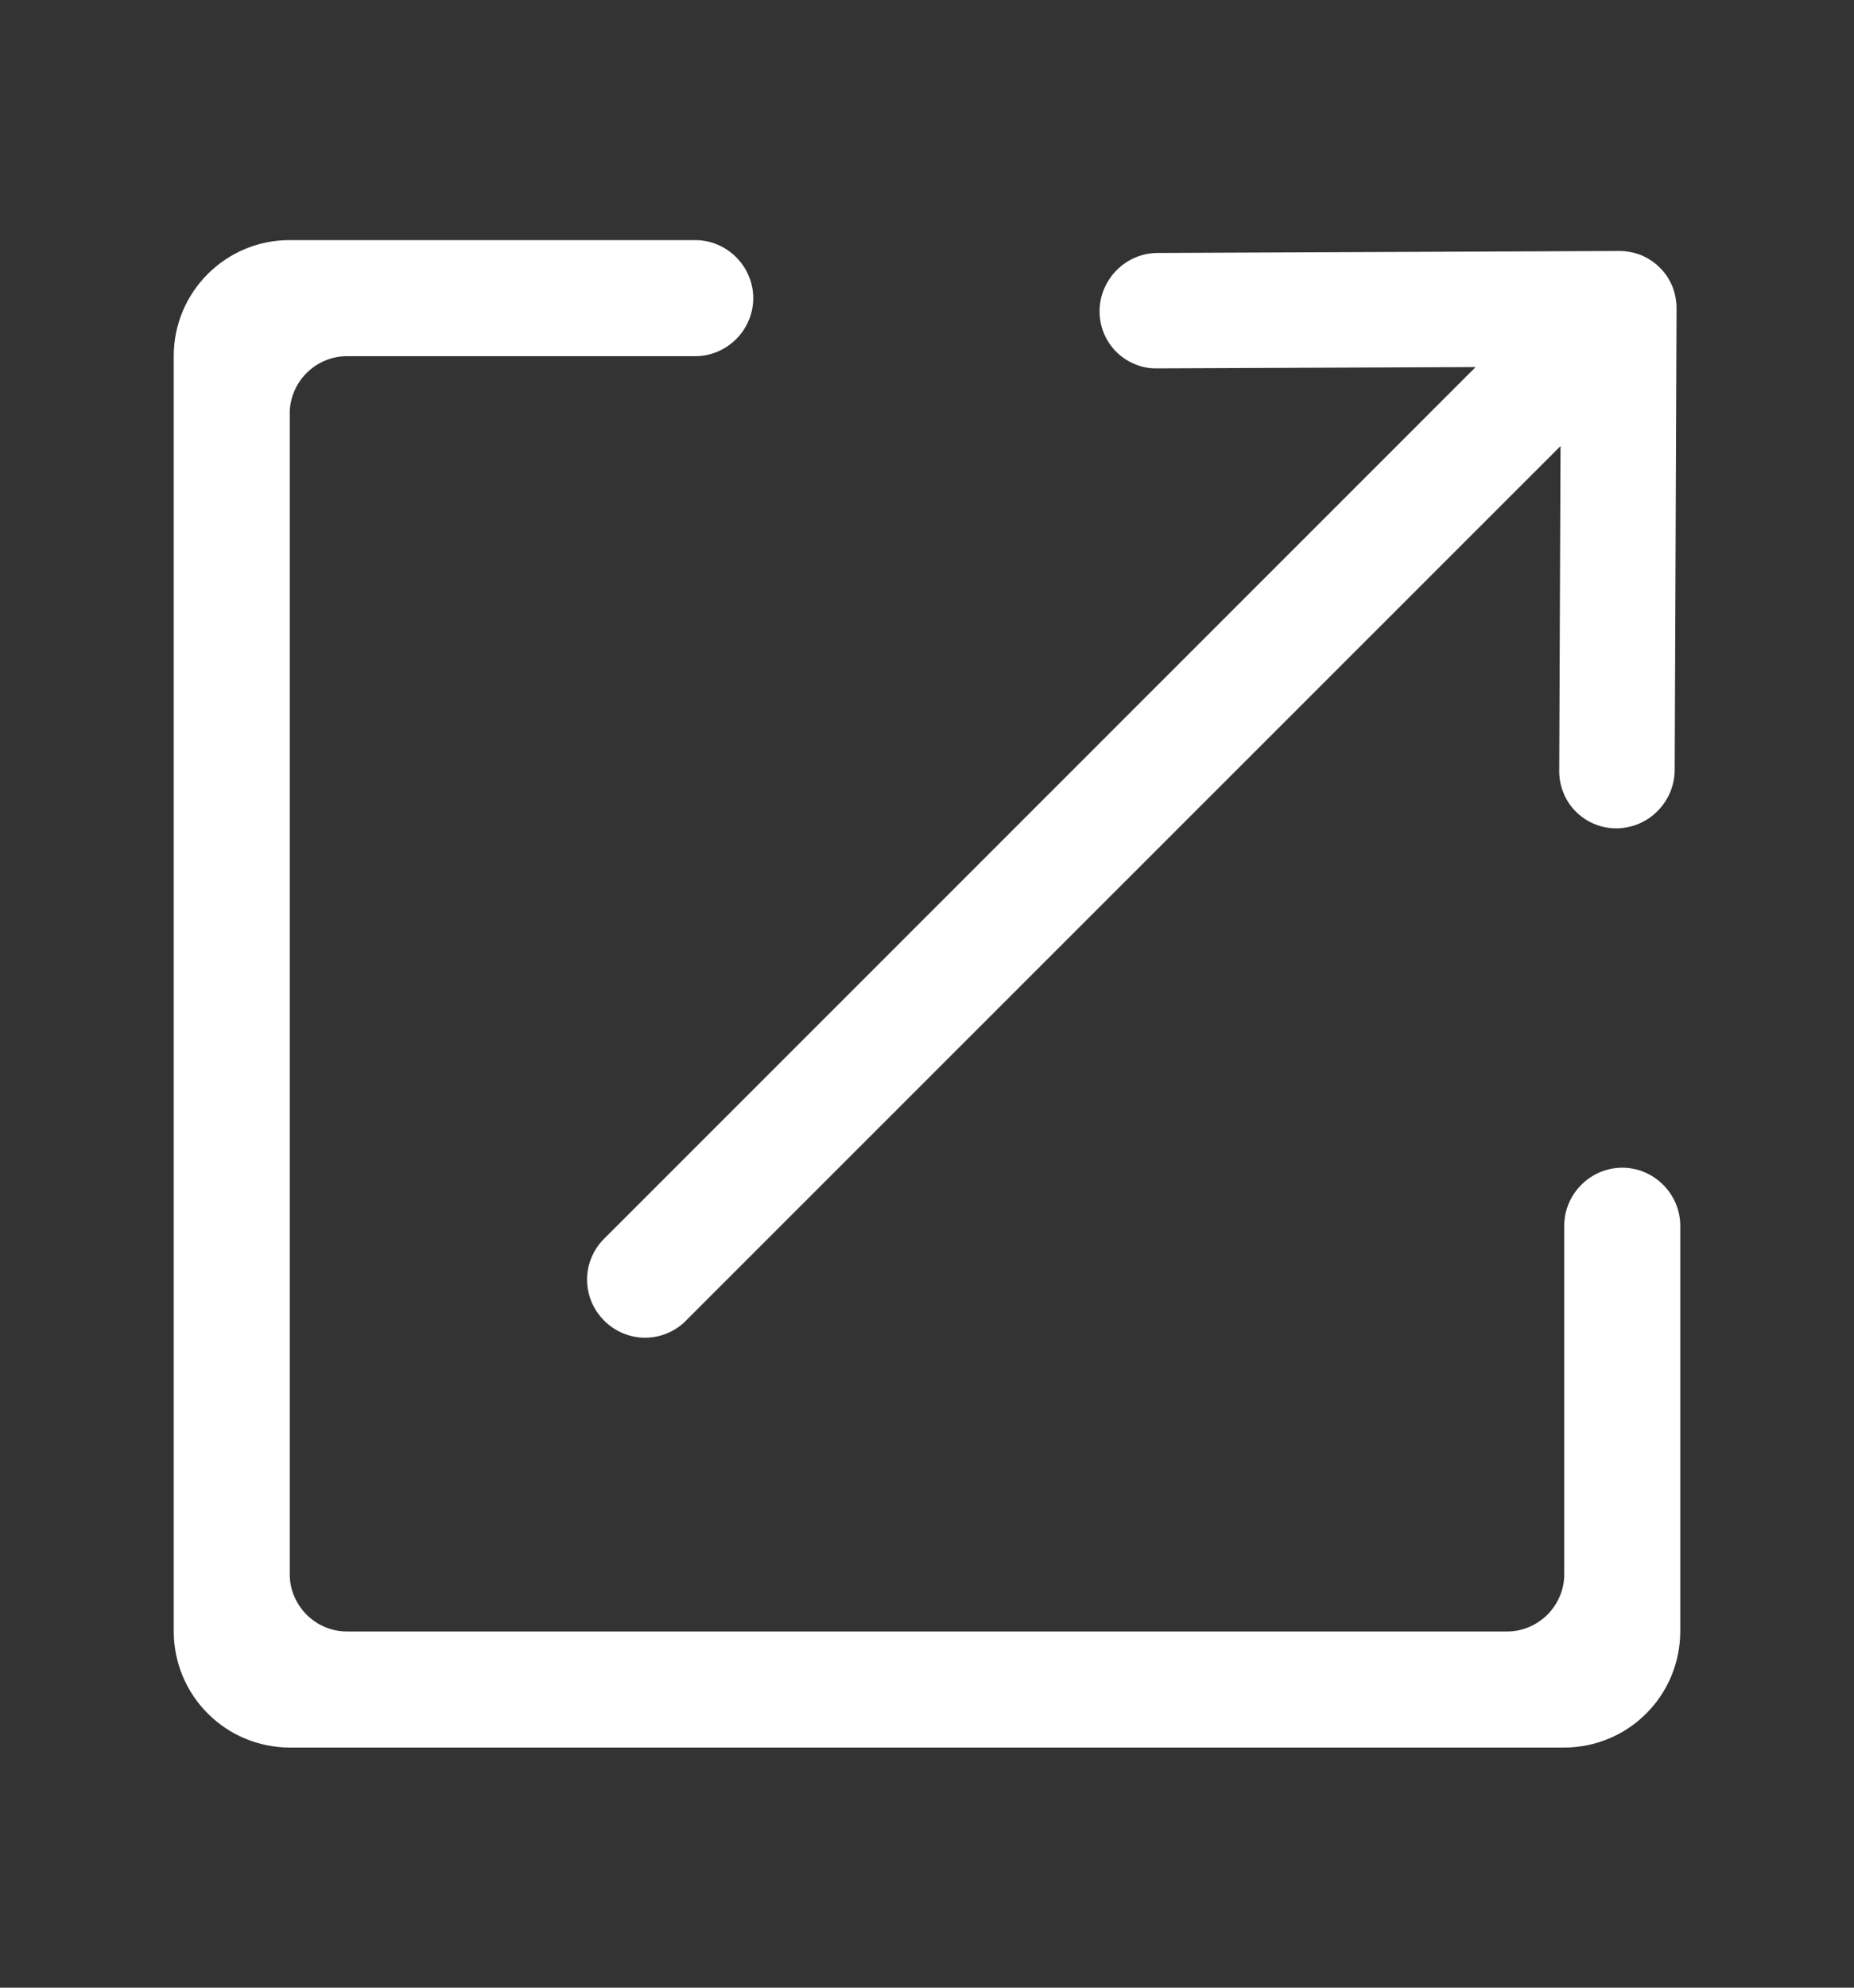 <svg width="14" height="15" viewBox="0 0 14 15" fill="none" xmlns="http://www.w3.org/2000/svg">
<rect x="0" y="0" width="14" height="15" fill="#333333" stroke="none"/>
<path d="M11.812 9.25C11.812 9.134 11.859 9.023 11.941 8.941C12.023 8.859 12.134 8.812 12.25 8.812C12.366 8.812 12.477 8.859 12.559 8.941C12.641 9.023 12.688 9.134 12.688 9.25V12.314C12.687 12.546 12.595 12.768 12.431 12.931C12.268 13.095 12.046 13.187 11.814 13.188H2.186C1.955 13.187 1.732 13.095 1.569 12.931C1.405 12.768 1.313 12.546 1.312 12.314V2.686C1.312 2.204 1.704 1.812 2.186 1.812H5.25C5.366 1.812 5.477 1.859 5.559 1.941C5.641 2.023 5.688 2.134 5.688 2.25C5.688 2.366 5.641 2.477 5.559 2.559C5.477 2.641 5.366 2.688 5.25 2.688H2.626C2.568 2.687 2.511 2.698 2.458 2.72C2.404 2.742 2.356 2.774 2.315 2.815C2.274 2.856 2.242 2.904 2.22 2.958C2.198 3.011 2.187 3.068 2.188 3.126V11.874C2.187 11.932 2.198 11.989 2.22 12.042C2.242 12.095 2.274 12.144 2.315 12.185C2.356 12.226 2.404 12.258 2.458 12.28C2.511 12.302 2.568 12.313 2.626 12.312H11.374C11.432 12.313 11.489 12.302 11.542 12.28C11.595 12.258 11.644 12.226 11.685 12.185C11.726 12.144 11.758 12.095 11.78 12.042C11.802 11.989 11.813 11.932 11.812 11.874V9.25ZM5.179 9.967C5.139 10.008 5.09 10.04 5.037 10.062C4.984 10.084 4.928 10.095 4.87 10.095C4.813 10.095 4.756 10.083 4.703 10.061C4.651 10.039 4.603 10.007 4.562 9.966C4.521 9.925 4.489 9.877 4.467 9.825C4.445 9.772 4.433 9.715 4.433 9.658C4.433 9.6 4.444 9.544 4.466 9.491C4.488 9.438 4.52 9.389 4.561 9.349L11.143 2.77L8.735 2.78C8.678 2.781 8.622 2.77 8.569 2.748C8.516 2.726 8.468 2.694 8.428 2.654C8.388 2.613 8.356 2.565 8.335 2.513C8.313 2.46 8.303 2.403 8.303 2.346C8.304 2.231 8.351 2.121 8.432 2.039C8.513 1.957 8.623 1.91 8.739 1.909L12.228 1.894C12.285 1.894 12.341 1.905 12.394 1.926C12.446 1.948 12.494 1.98 12.534 2.02C12.575 2.06 12.606 2.108 12.628 2.16C12.649 2.213 12.66 2.269 12.66 2.326L12.646 5.816C12.644 5.931 12.597 6.041 12.515 6.122C12.434 6.204 12.323 6.25 12.208 6.251C12.151 6.252 12.095 6.241 12.042 6.219C11.989 6.198 11.941 6.166 11.901 6.126C11.86 6.086 11.828 6.038 11.807 5.985C11.785 5.933 11.774 5.876 11.774 5.819L11.784 3.366L5.179 9.967Z" fill="white"/>
</svg>
